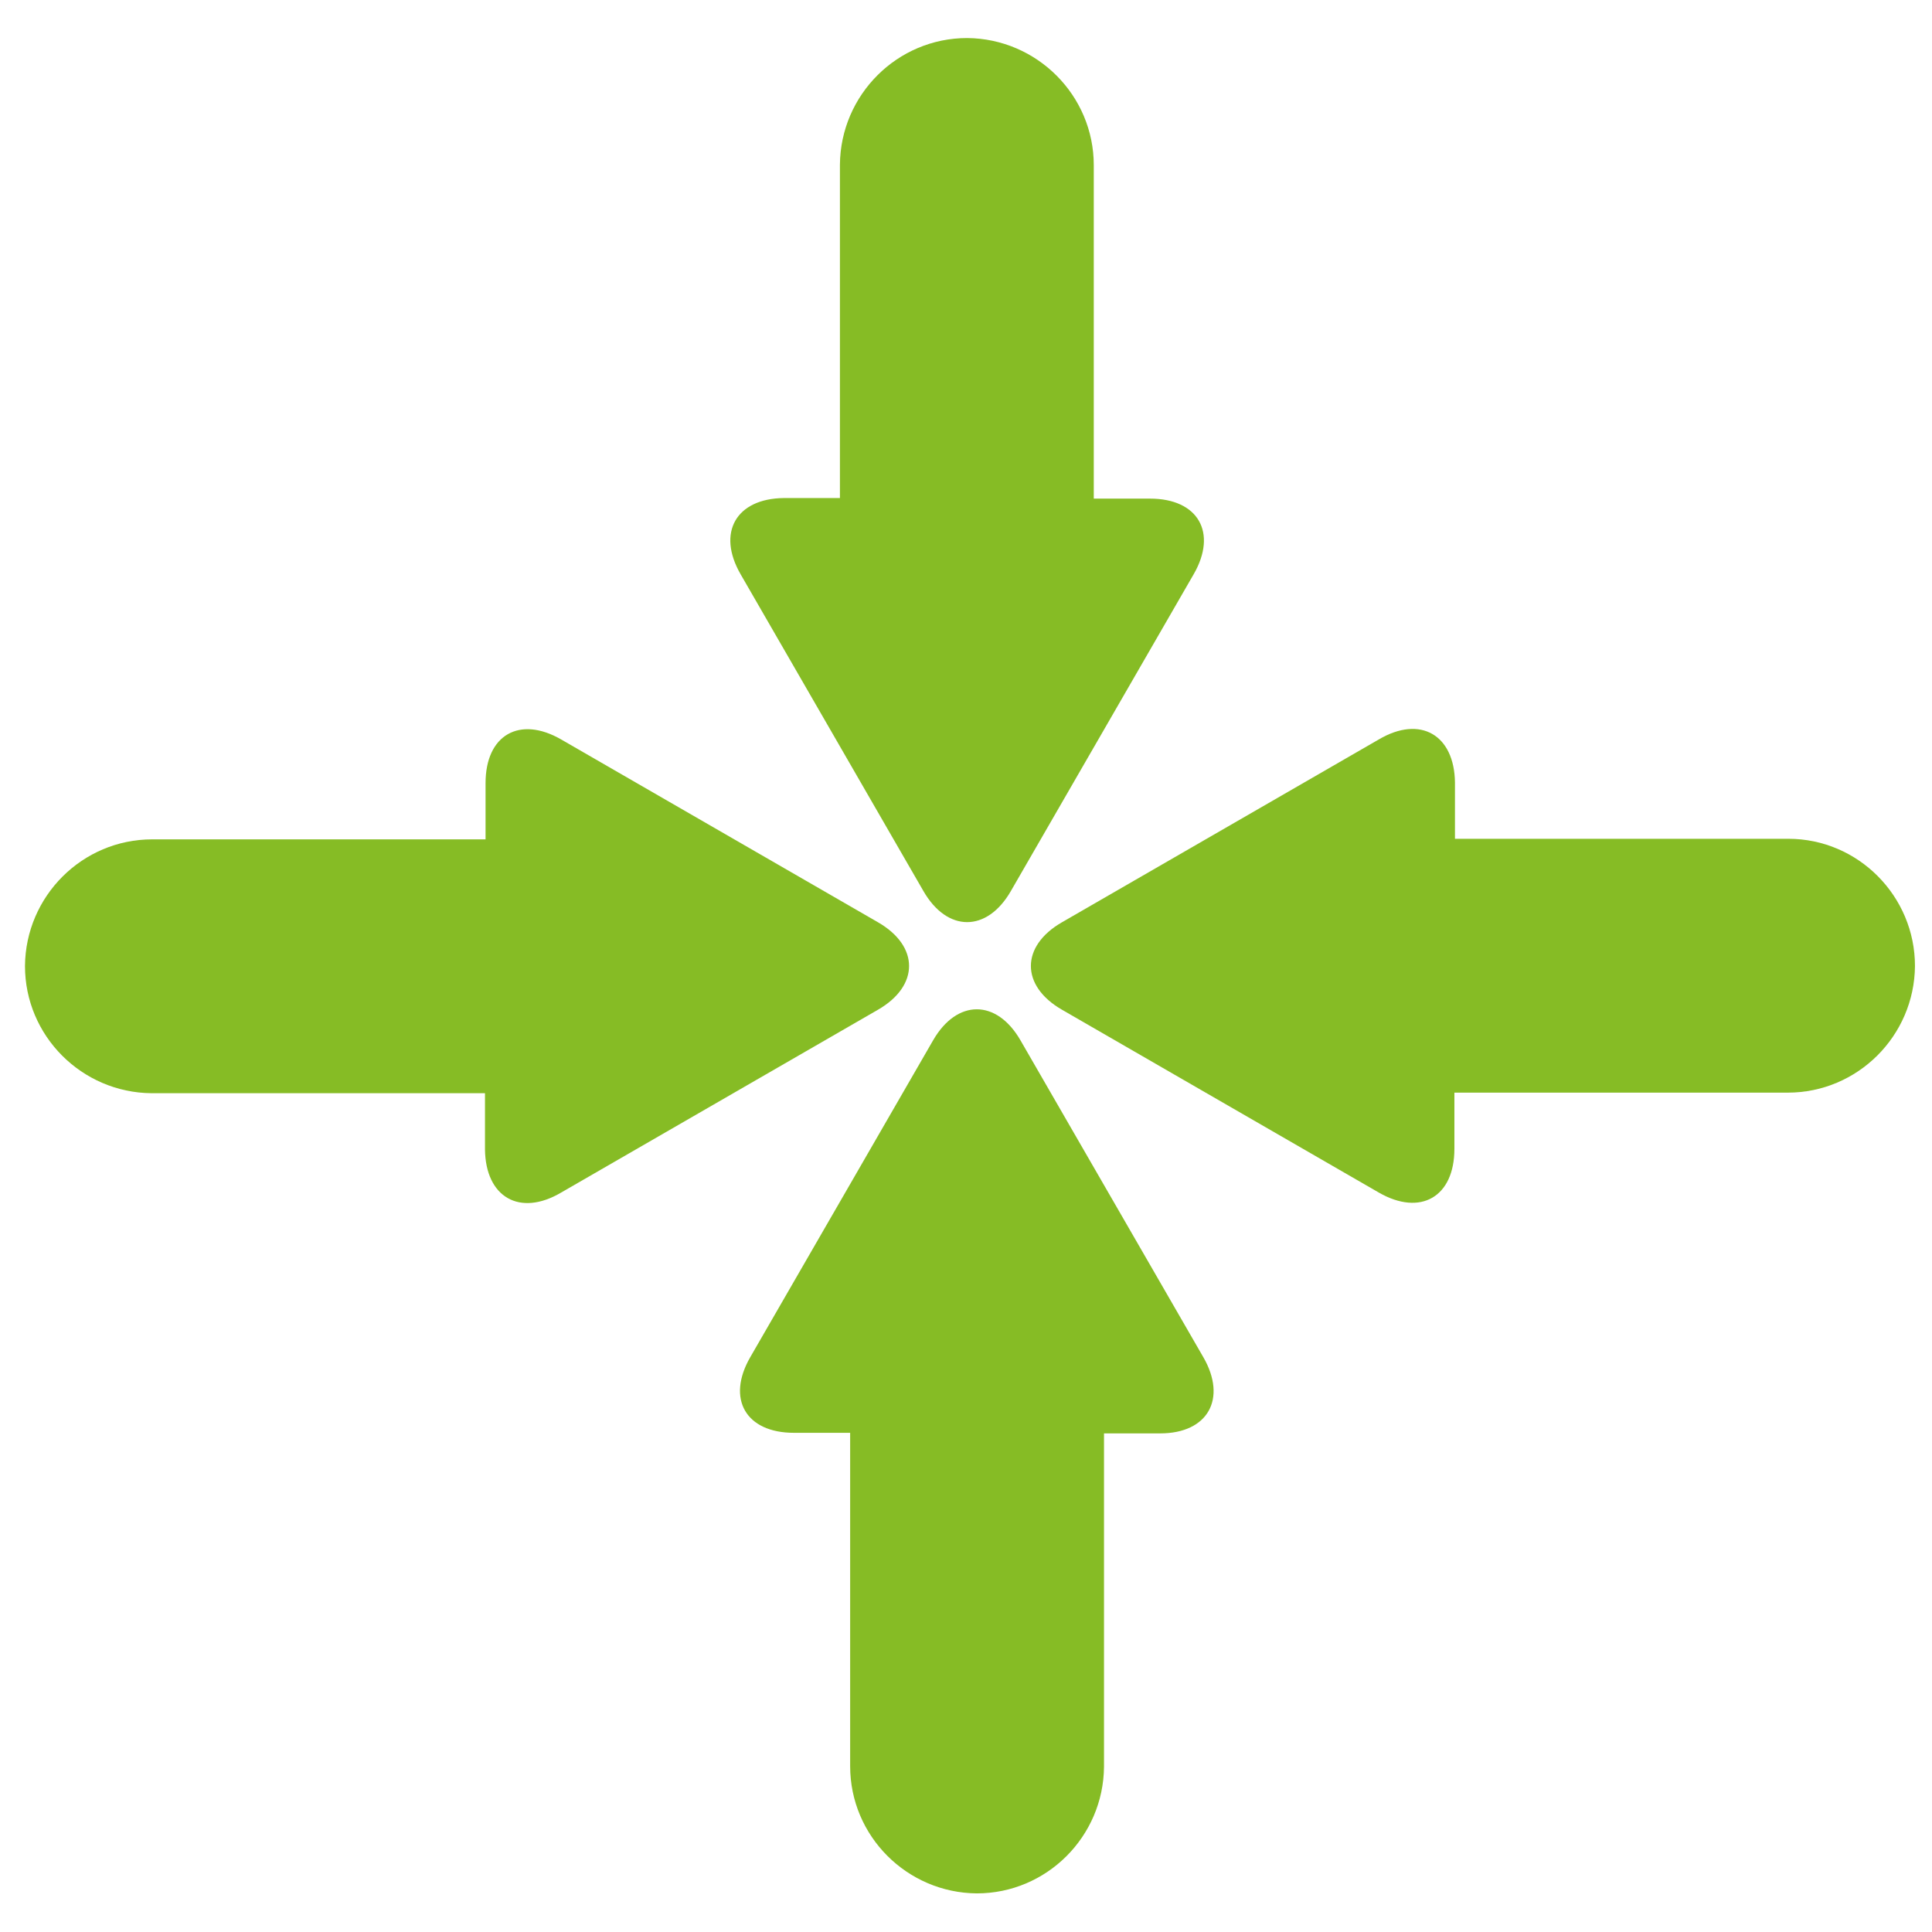 <?xml version="1.0" encoding="utf-8"?>
<!-- Generator: Adobe Illustrator 18.0.0, SVG Export Plug-In . SVG Version: 6.00 Build 0)  -->
<!DOCTYPE svg PUBLIC "-//W3C//DTD SVG 1.1//EN" "http://www.w3.org/Graphics/SVG/1.1/DTD/svg11.dtd">
<svg xmlns="http://www.w3.org/2000/svg" version="1.1" width="110" height="110"><svg xmlns:xlink="http://www.w3.org/1999/xlink" version="1.1" id="Ebene_1" x="0" y="0" viewBox="0 0 340.2 340.2" enable-background="new 0 0 340.2 340.2" xml:space="preserve" width="110" height="110">
<g>
	<path fill="#86BC25" d="M130.4,101.1l32.2,55.8c4.2,7.3,11.2,7.3,15.4,0l32.2-55.8c4.2-7.3,0.8-13.3-7.7-13.3l-9.9,0l0-58.7   c0-12.3-10-22.3-22.3-22.4c-12.3,0-22.3,10-22.4,22.3l0,58.7l-9.9,0C129.6,87.8,126.2,93.8,130.4,101.1z"/>
	<path fill="#86BC25" d="M211.9,239l-32.2-55.8c-4.2-7.3-11.2-7.3-15.4,0L132.1,239c-4.2,7.3-0.8,13.3,7.7,13.3l9.9,0l0,58.7   c0,12.3,10,22.3,22.3,22.4c12.3,0,22.3-10,22.4-22.3l0-58.7l9.9,0C212.7,252.4,216.1,246.3,211.9,239z"/>
	<path fill="#86BC25" d="M98.8,210l55.8-32.2c7.3-4.2,7.3-11.2,0-15.4l-55.8-32.2c-7.3-4.2-13.3-0.8-13.3,7.7l0,9.9l-58.7,0   c-12.3,0-22.3,10-22.4,22.3c0,12.3,10,22.3,22.3,22.4l58.7,0l0,9.9C85.5,210.8,91.5,214.3,98.8,210z"/>
	<path fill="#86BC25" d="M242.8,130.2L187,162.4c-7.3,4.2-7.3,11.2,0,15.4l55.8,32.2c7.3,4.2,13.3,0.8,13.3-7.7l0-9.9l58.7,0   c12.3,0,22.3-10,22.4-22.3c0-12.3-10-22.4-22.3-22.4l-58.7,0l0-9.9C256.1,129.4,250.1,125.9,242.8,130.2z"/>
</g>
</svg></svg>
